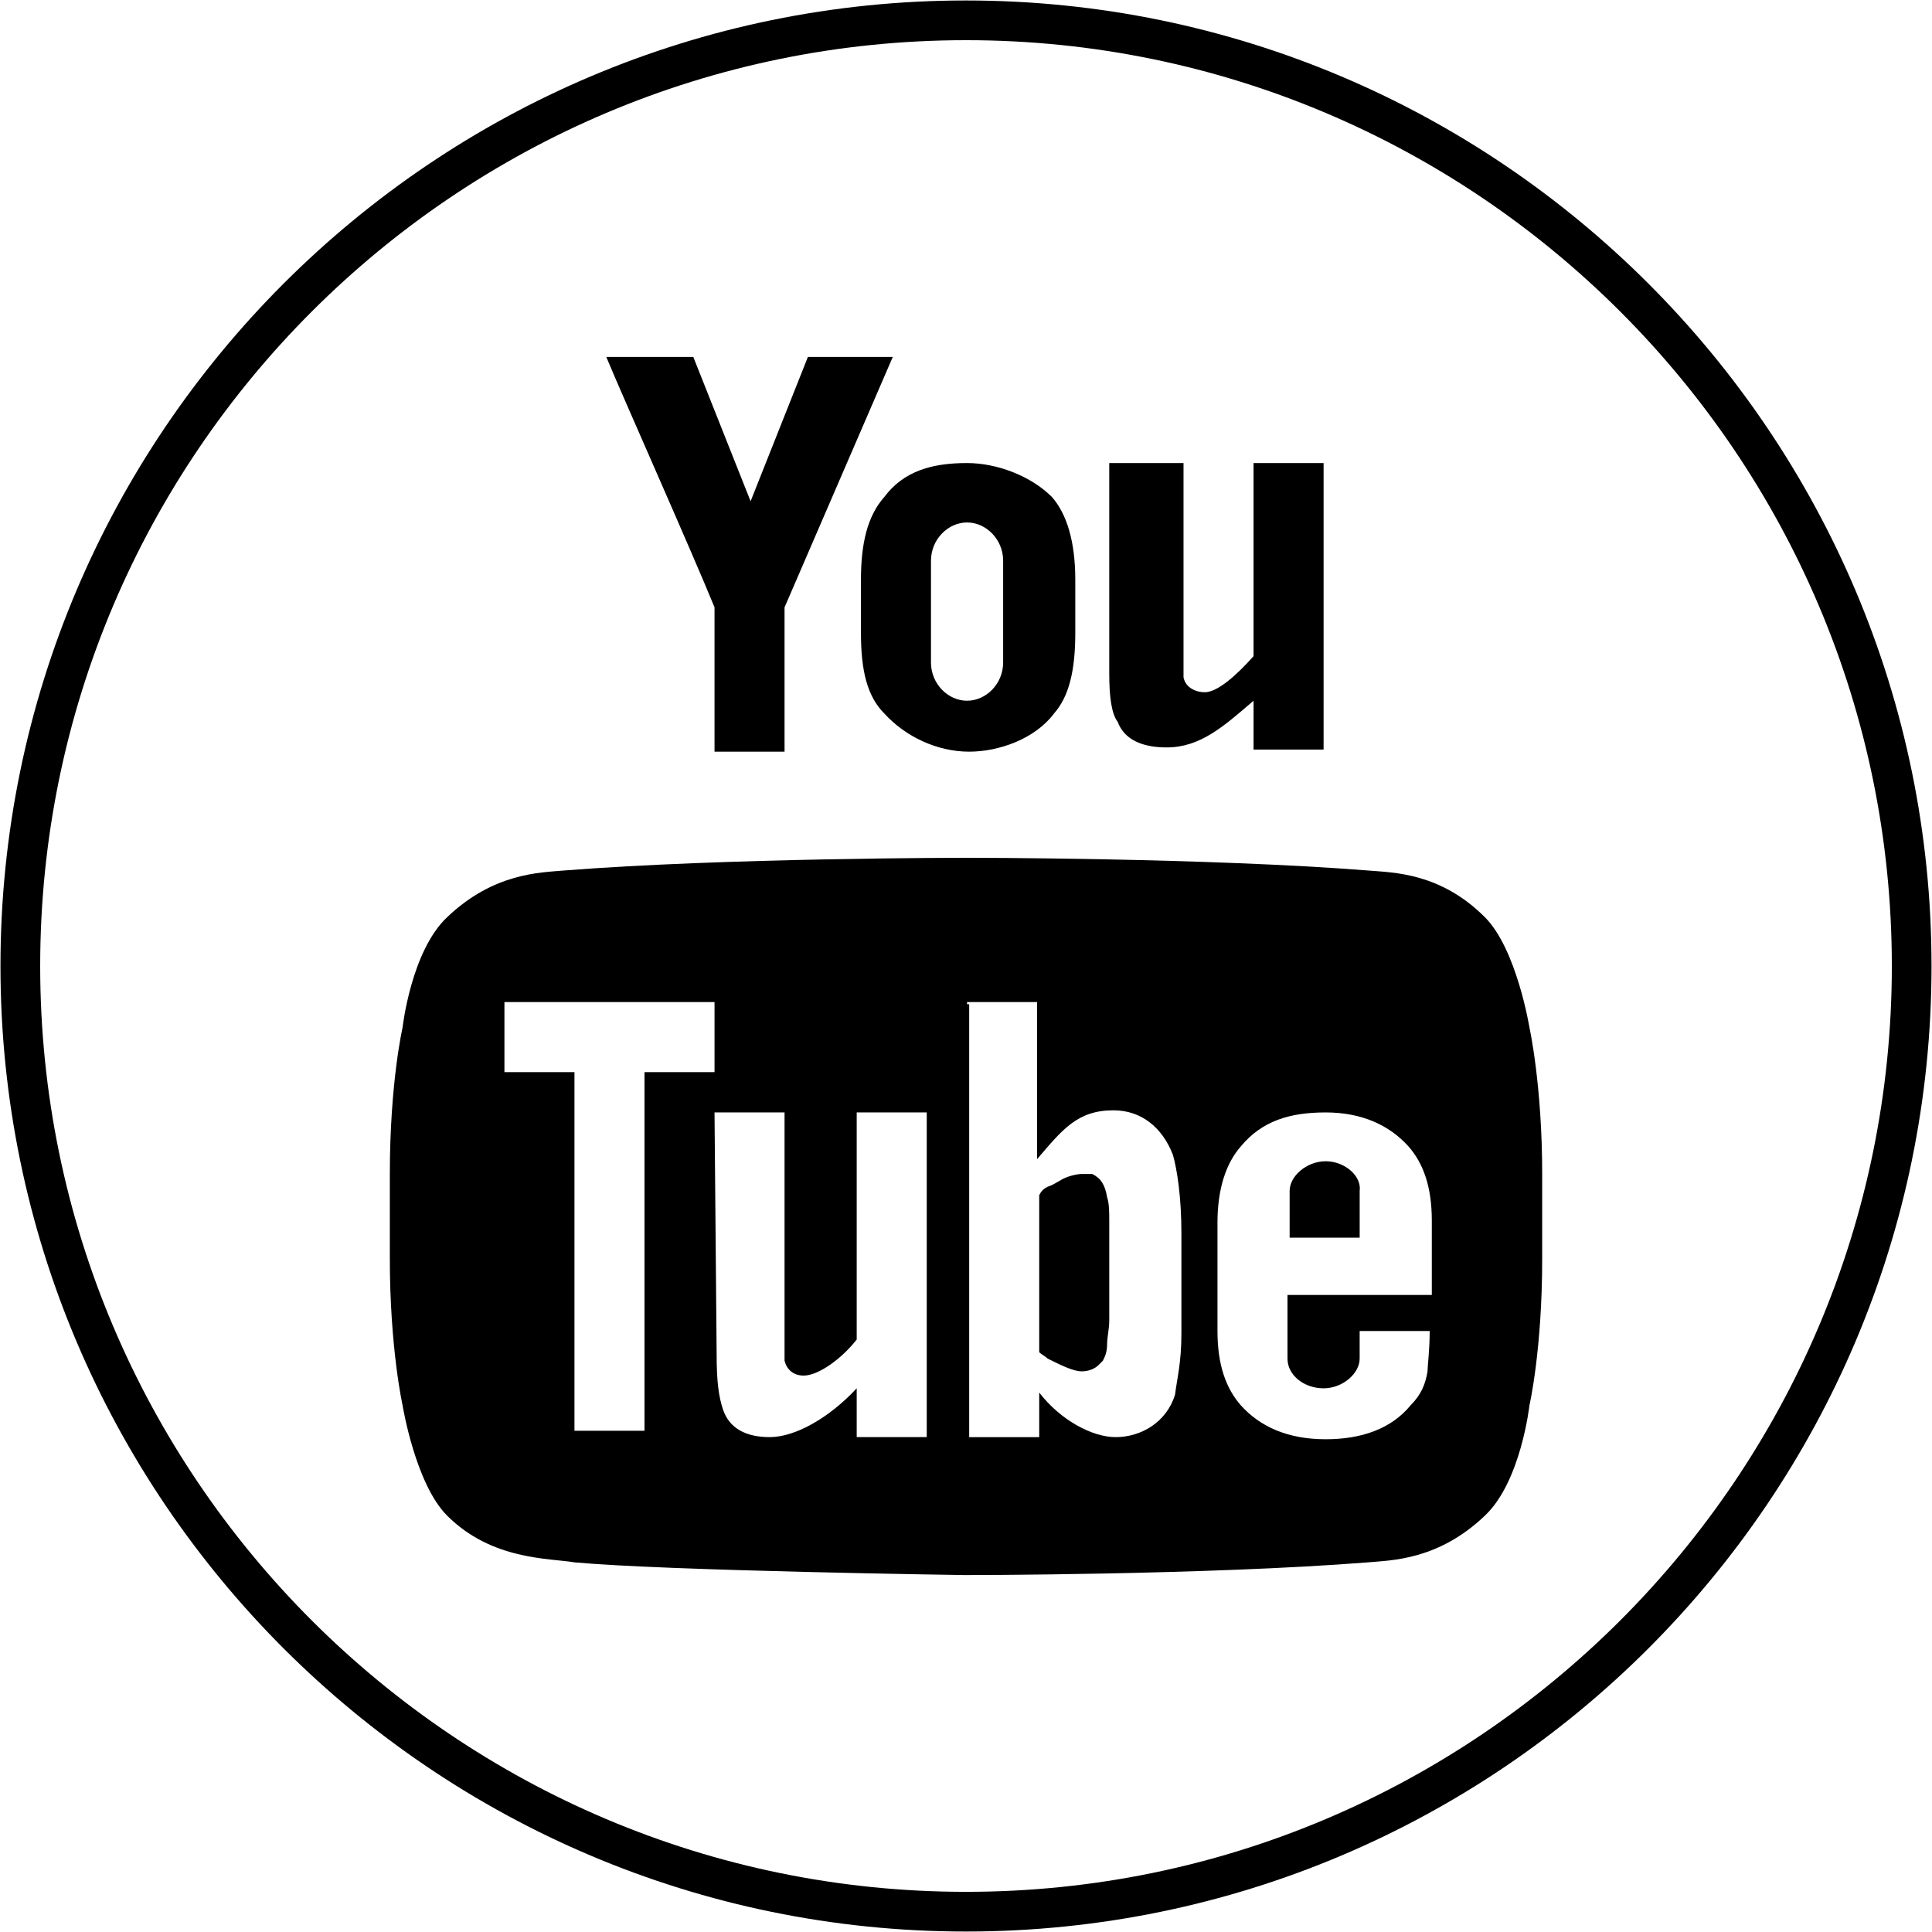 <?xml version="1.0" encoding="utf-8"?>
<!-- Generator: Adobe Illustrator 16.0.0, SVG Export Plug-In . SVG Version: 6.00 Build 0)  -->
<!DOCTYPE svg PUBLIC "-//W3C//DTD SVG 1.1//EN" "http://www.w3.org/Graphics/SVG/1.1/DTD/svg11.dtd">
<svg version="1.1" id="圖層_3" xmlns="http://www.w3.org/2000/svg" xmlns:xlink="http://www.w3.org/1999/xlink" x="0px" y="0px"
	 width="340.308px" height="340.309px" viewBox="0 0 340.308 340.309" enable-background="new 0 0 340.308 340.309"
	 xml:space="preserve">
<g>
	<path d="M106.793,62.872c2.617,6.354,14.952,34.017,19.065,44.108v25.419h12.335V106.98l19.064-44.108h-14.952L132.212,88.29
		l-10.093-25.418H106.793z M170.341,81.562c-6.355,0-11.214,1.495-14.579,5.98c-2.99,3.365-4.112,8.225-4.112,14.579v9.346
		c0,6.728,1.122,11.214,4.112,14.204c3.738,4.111,9.345,6.729,14.952,6.729c5.232,0,11.588-2.243,14.951-6.729
		c2.617-2.99,3.739-7.477,3.739-14.204v-9.346c0-6.729-1.495-11.588-4.112-14.579C181.555,83.805,175.574,81.562,170.341,81.562z
		 M195.386,81.562v37.007c0,4.112,0.373,7.103,1.494,8.598c1.123,2.99,4.113,4.486,8.599,4.486c5.981,0,10.093-3.739,15.326-8.224
		v8.598h12.336V81.563h-12.336v34.016c-2.99,3.365-6.354,6.355-8.599,6.355c-1.494,0-3.363-0.748-3.736-2.617V81.563h-13.458l0,0
		L195.386,81.562L195.386,81.562z M170.341,92.029c3.364,0,6.355,2.991,6.355,6.729V116.7c0,3.738-2.991,6.729-6.355,6.729
		s-6.355-2.99-6.355-6.729V98.759C163.986,95.02,166.977,92.029,170.341,92.029z M170.341,151.092c0,0-42.614,0-71.023,2.242
		c-4.111,0.374-12.335,0.374-20.559,8.225c-6.355,5.979-7.85,19.438-7.85,19.438s-2.243,9.72-2.243,25.792v14.952
		c0,15.7,2.243,25.793,2.243,25.793s2.243,13.831,7.85,19.438c7.85,7.85,17.943,7.476,22.429,8.224
		c16.073,1.495,68.78,2.243,68.78,2.243s42.614,0,71.024-2.243c4.112-0.374,12.334-0.374,20.559-8.224
		c6.354-5.98,7.851-19.438,7.851-19.438s2.243-9.719,2.243-25.793v-14.952c0-15.699-2.243-25.792-2.243-25.792
		s-2.243-13.831-7.851-19.438c-7.85-7.851-16.072-7.851-20.559-8.225C212.582,151.092,170.341,151.092,170.341,151.092
		L170.341,151.092z M88.104,176.51h37.755v12.335h-12.336v63.174h-12.335v-63.174H88.851V176.51H88.104z M170.341,176.51h12.336
		v27.662c4.484-5.234,7.102-8.599,13.457-8.599c4.859,0,8.597,2.99,10.467,7.851c0.748,2.615,1.495,7.476,1.495,13.831v17.567
		c0,5.234-0.747,7.852-1.122,10.841c-1.495,4.859-5.98,7.477-10.467,7.477c-4.11,0-9.719-2.99-13.457-7.851v7.851h-12.336v-76.256
		h-0.374V176.51L170.341,176.51z M125.858,195.947h12.335v43.735c0.374,1.495,1.496,2.617,3.364,2.617
		c2.617,0,6.729-2.991,9.345-6.355v-39.998h12.335v57.192h-12.335v-8.599c-4.859,5.233-10.84,8.599-15.326,8.599
		c-4.112,0-7.103-1.496-8.224-4.86c-0.748-2.243-1.122-4.86-1.122-9.719L125.858,195.947L125.858,195.947z M233.514,195.947
		c6.354,0,11.214,2.242,14.577,5.981c2.617,2.989,4.113,7.102,4.113,13.083v13.083h-25.42v11.214c0,2.991,2.991,5.232,6.355,5.232
		c3.363,0,6.354-2.616,6.354-5.232v-4.859h12.336c0,3.365-0.375,5.981-0.375,7.104c-0.373,2.243-1.121,4.111-2.99,5.98
		c-3.362,4.112-8.598,5.98-14.951,5.98c-6.729,0-11.59-2.243-14.953-5.98c-2.616-2.991-4.111-7.103-4.111-13.083v-19.063
		c0-5.981,1.495-10.466,4.111-13.457C222.3,197.442,227.16,195.947,233.514,195.947z M233.514,204.546
		c-3.365,0-6.354,2.616-6.354,5.232v8.224h12.336v-8.224C239.869,207.161,236.878,204.546,233.514,204.546z M190.526,206.787
		c-0.748,0-2.616,0.374-3.737,1.122c-0.748,0.374-1.123,0.748-2.244,1.121c-0.746,0.374-1.121,0.748-1.494,1.495v27.661
		c0.373,0.375,1.121,0.748,1.494,1.122c2.244,1.121,4.485,2.243,5.981,2.243c1.122,0,2.243-0.375,2.991-1.122
		c0.374-0.375,0.374-0.375,0.747-0.748c0.374-0.748,0.748-1.496,0.748-2.991c0-1.122,0.375-2.617,0.375-4.112V215.01
		c0-1.496,0-2.991-0.375-4.113c-0.374-2.243-1.121-3.363-2.616-4.111C192.396,206.787,191.274,206.787,190.526,206.787z"/>
</g>
<g>
	<path d="M170.153,340.225c-93.777,0-170.07-76.293-170.07-170.071c0-93.777,76.293-170.07,170.07-170.07
		c93.778,0,170.071,76.293,170.071,170.07S263.931,340.225,170.153,340.225z M170.153,5.042C79.11,5.042,5.041,79.111,5.041,170.154
		S79.11,335.266,170.153,335.266s165.112-74.069,165.112-165.112S261.196,5.042,170.153,5.042z"/>
	<g>
		<path d="M170.155,338.129c-92.621,0-167.973-75.352-167.973-167.974c0-92.621,75.353-167.974,167.973-167.974
			c92.622,0,167.975,75.353,167.975,167.974C338.129,262.775,262.777,338.129,170.155,338.129z M170.155,7.078
			c-89.92,0-163.076,73.156-163.076,163.077c0,89.921,73.156,163.078,163.076,163.078c89.921,0,163.077-73.156,163.077-163.078
			C333.232,80.234,260.076,7.078,170.155,7.078z"/>
	</g>
</g>
</svg>
